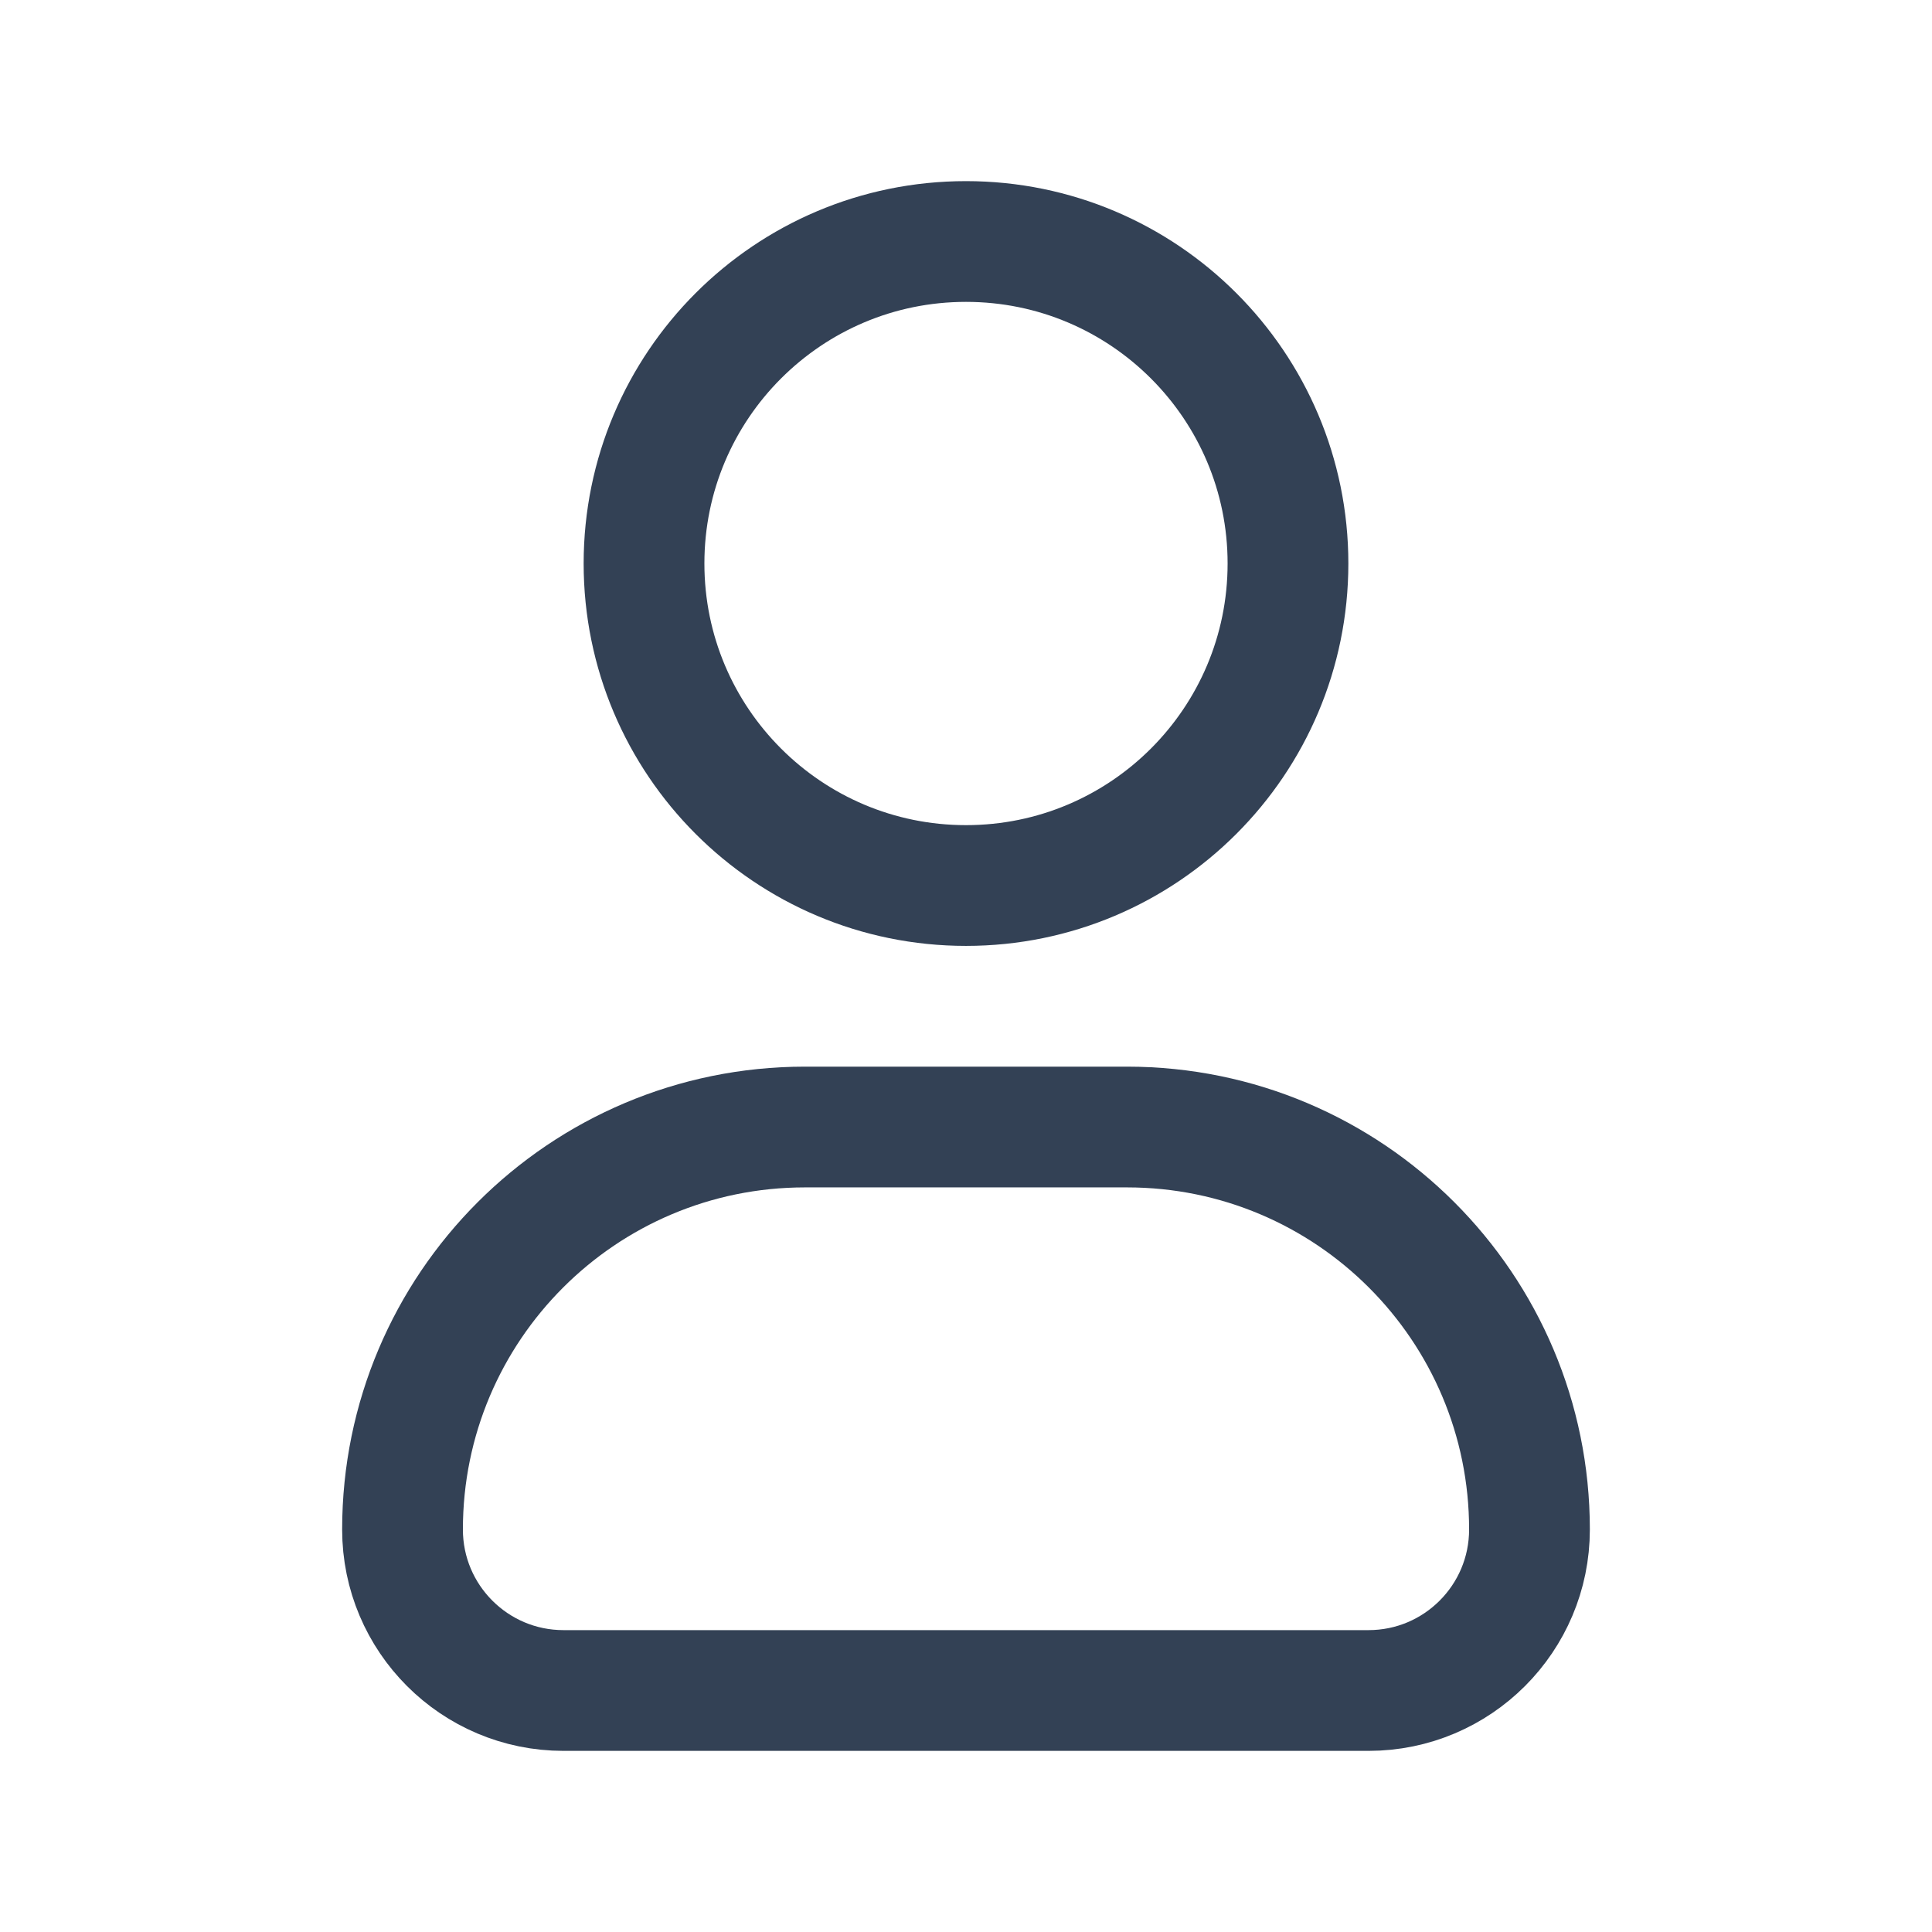 <svg width="32" height="32" viewBox="0 0 32 32" fill="none" xmlns="http://www.w3.org/2000/svg">
<path d="M21.333 9.333C21.333 12.279 18.945 14.667 16 14.667C13.054 14.667 10.667 12.279 10.667 9.333C10.667 6.388 13.054 4 16 4C18.945 4 21.333 6.388 21.333 9.333Z" stroke="#334155" stroke-width="2"/>
<path d="M18.667 18.667H13.333C9.651 18.667 6.667 21.651 6.667 25.333C6.667 26.806 7.861 28 9.333 28H22.667C24.139 28 25.333 26.806 25.333 25.333C25.333 21.651 22.349 18.667 18.667 18.667Z" stroke="#334155" stroke-width="2" stroke-linejoin="round"/>
</svg>

